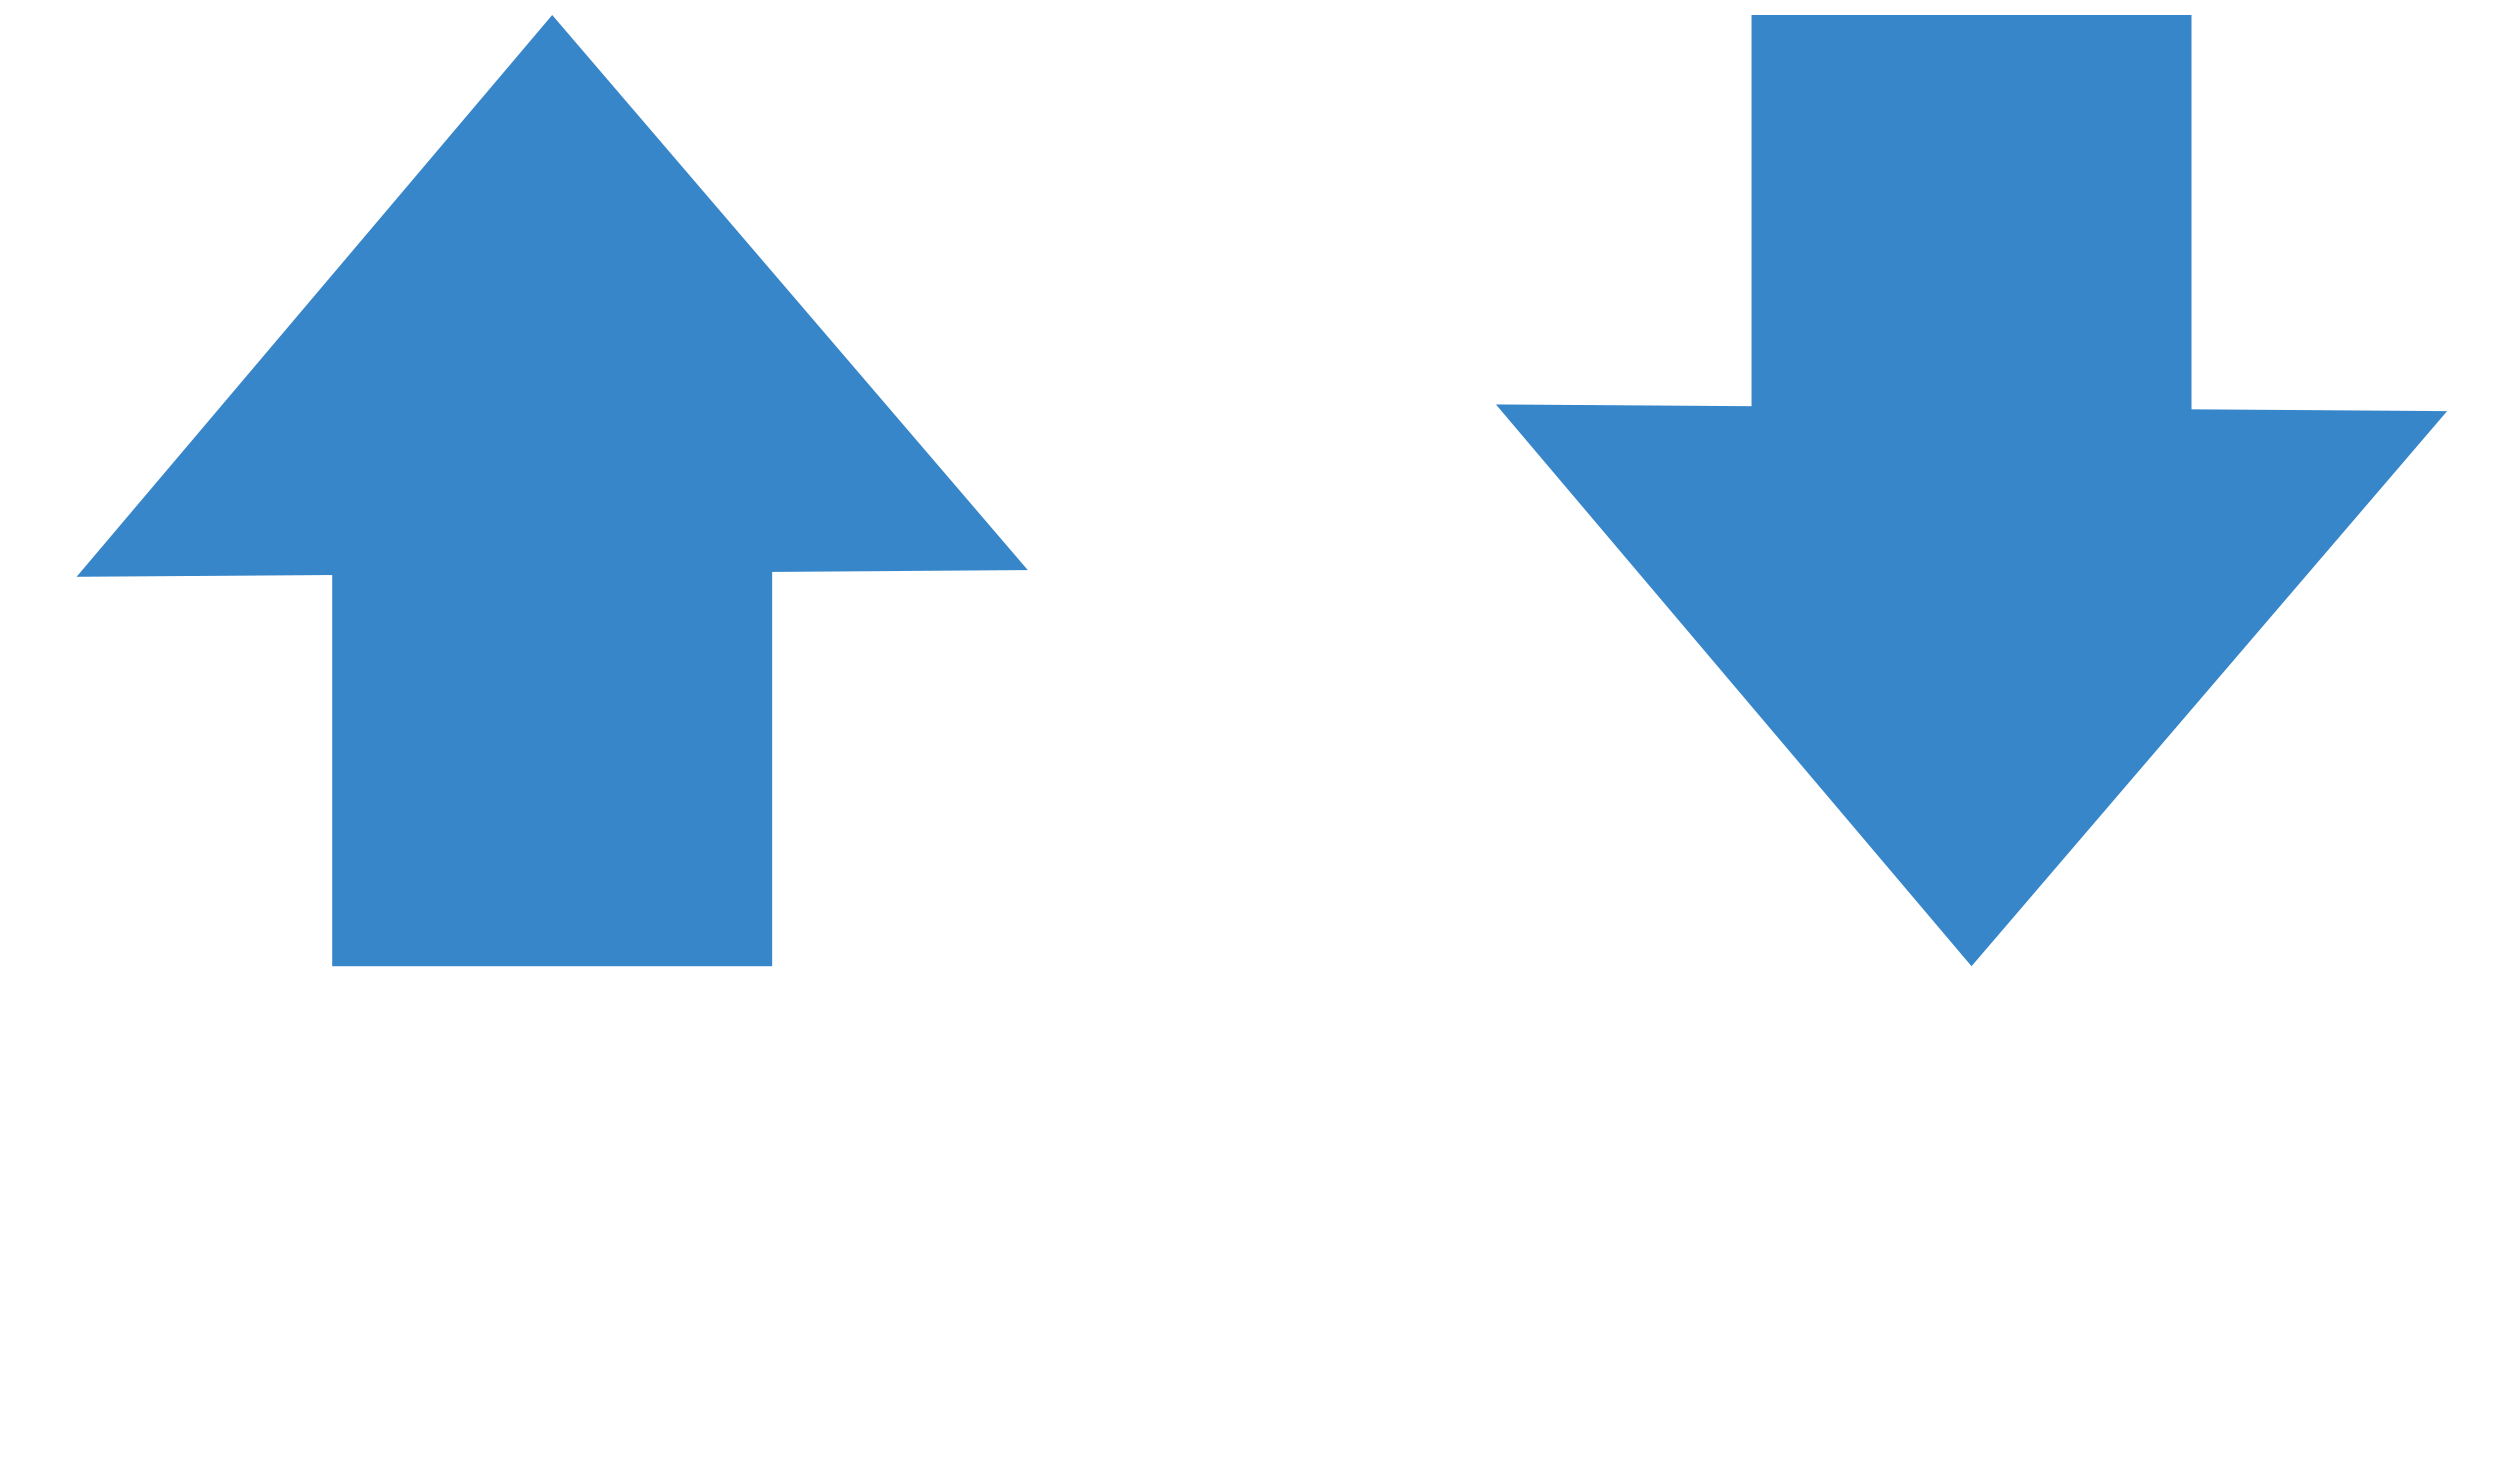 <?xml version="1.0" encoding="UTF-8" standalone="no"?><!DOCTYPE svg PUBLIC "-//W3C//DTD SVG 1.1//EN" "http://www.w3.org/Graphics/SVG/1.1/DTD/svg11.dtd"><svg width="100%" height="100%" viewBox="0 0 3200 1875" version="1.1" xmlns="http://www.w3.org/2000/svg" xmlns:xlink="http://www.w3.org/1999/xlink" xml:space="preserve" xmlns:serif="http://www.serif.com/" style="fill-rule:evenodd;clip-rule:evenodd;stroke-linejoin:round;stroke-miterlimit:2;"><g><path d="M706.802,19.207l-608.779,719.093l1217.56,-8.584l-608.779,-710.509Z" style="fill:#3786c9;"/><path d="M425.229,725.578l563.147,-0l0,511.187l-563.147,0l-0,-511.187Z" style="fill:#3786c9;"/></g><g><path d="M2523.54,1236.77l-608.779,-719.093l1217.56,8.584l-608.779,710.509Z" style="fill:#3786c9;"/><path d="M2241.97,530.394l563.148,0l-0,-511.187l-563.148,-0l0,511.187Z" style="fill:#3786c9;"/></g></svg>